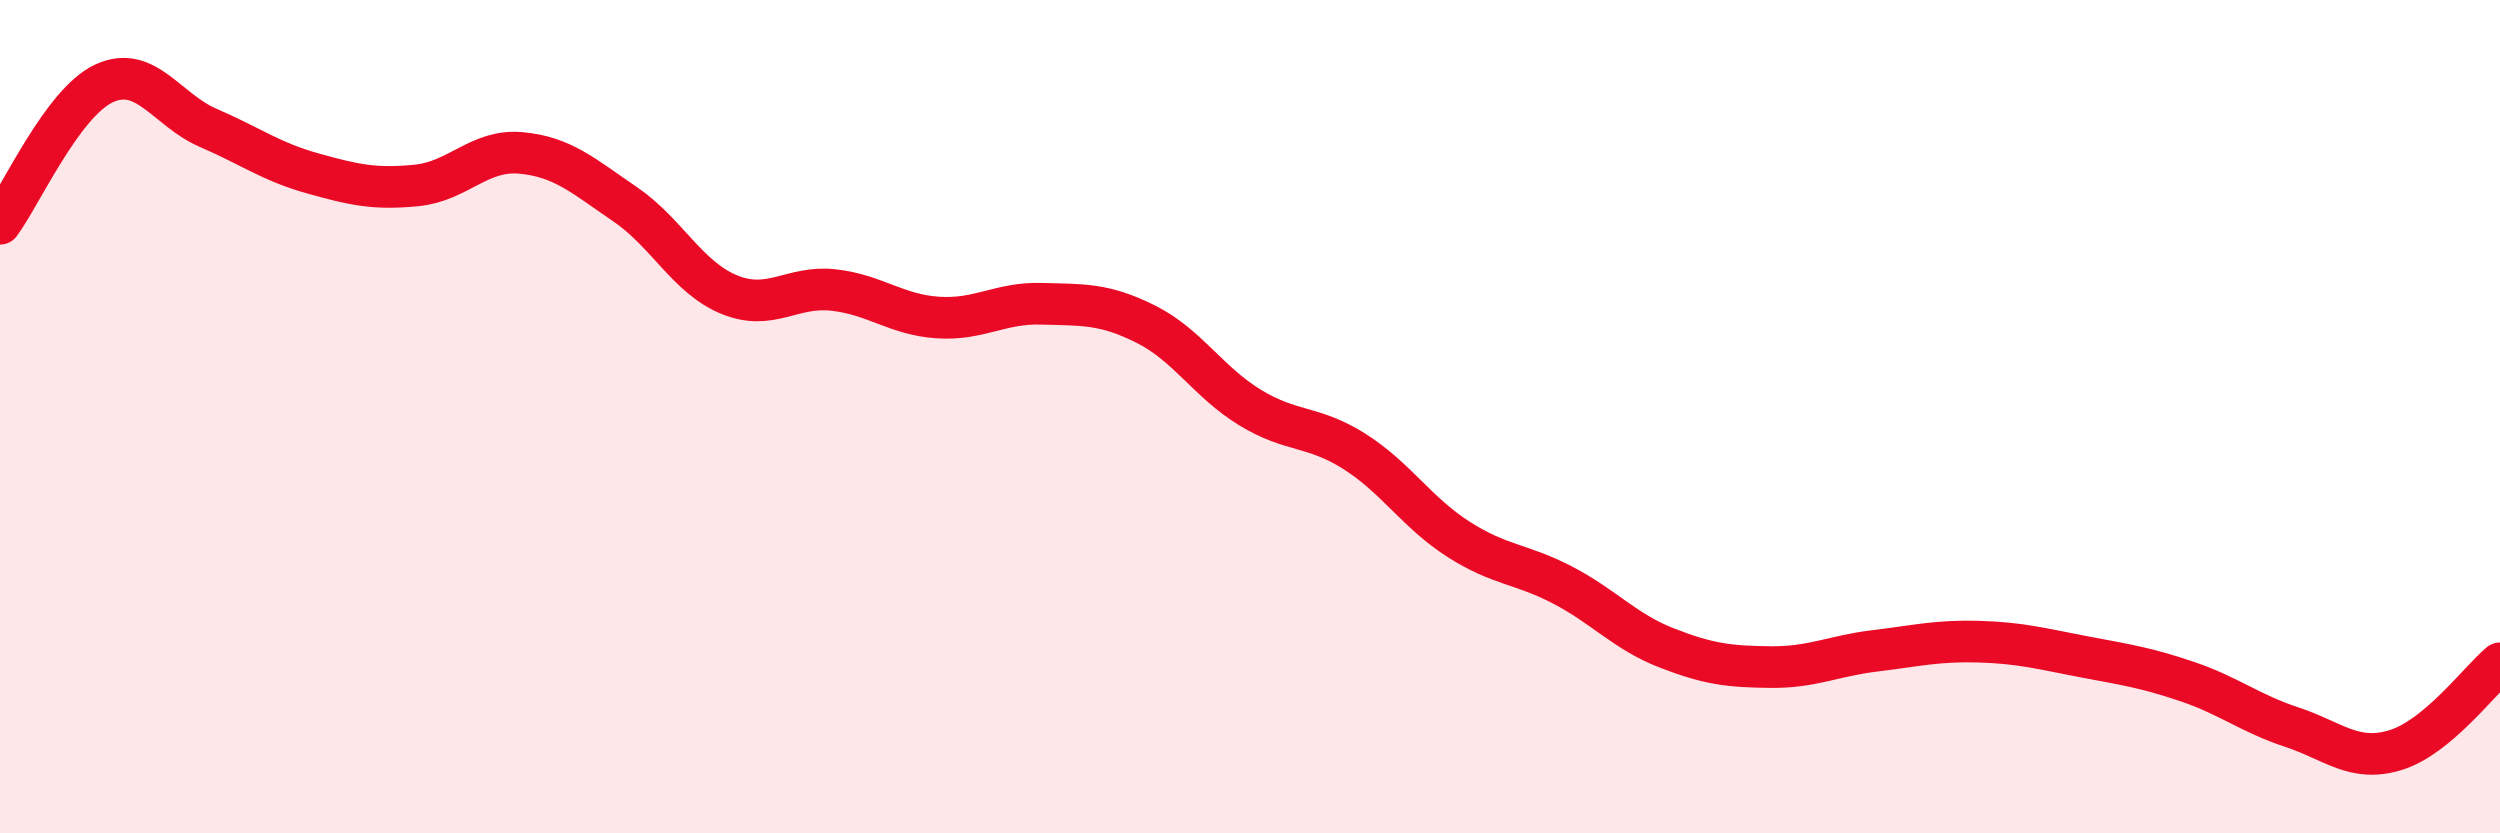 
    <svg width="60" height="20" viewBox="0 0 60 20" xmlns="http://www.w3.org/2000/svg">
      <path
        d="M 0,5.37 C 0.5,4.7 1.5,2.46 2.5,2 C 3.5,1.54 4,2.64 5,3.07 C 6,3.5 6.5,3.88 7.5,4.16 C 8.5,4.44 9,4.55 10,4.45 C 11,4.35 11.5,3.58 12.5,3.67 C 13.5,3.76 14,4.22 15,4.9 C 16,5.58 16.5,6.66 17.5,7.07 C 18.5,7.48 19,6.85 20,6.96 C 21,7.07 21.5,7.55 22.5,7.62 C 23.5,7.69 24,7.26 25,7.29 C 26,7.32 26.5,7.28 27.5,7.78 C 28.5,8.28 29,9.17 30,9.78 C 31,10.39 31.5,10.2 32.5,10.83 C 33.5,11.46 34,12.3 35,12.94 C 36,13.58 36.5,13.52 37.5,14.04 C 38.5,14.56 39,15.16 40,15.55 C 41,15.94 41.5,16 42.5,16.01 C 43.5,16.02 44,15.74 45,15.62 C 46,15.5 46.5,15.37 47.5,15.4 C 48.5,15.43 49,15.57 50,15.76 C 51,15.95 51.5,16.02 52.5,16.36 C 53.5,16.7 54,17.12 55,17.45 C 56,17.78 56.5,18.31 57.5,18 C 58.5,17.69 59.5,16.34 60,15.92L60 20L0 20Z"
        fill="#EB0A25"
        opacity="0.1"
        stroke-linecap="round"
        stroke-linejoin="round"
      />
      <path
        d="M 0,5.37 C 0.5,4.7 1.5,2.46 2.5,2 C 3.5,1.54 4,2.64 5,3.07 C 6,3.5 6.5,3.88 7.5,4.16 C 8.5,4.44 9,4.55 10,4.45 C 11,4.35 11.5,3.58 12.5,3.67 C 13.5,3.76 14,4.22 15,4.9 C 16,5.58 16.5,6.66 17.5,7.07 C 18.5,7.48 19,6.85 20,6.96 C 21,7.07 21.5,7.55 22.5,7.62 C 23.5,7.69 24,7.26 25,7.29 C 26,7.32 26.5,7.28 27.5,7.78 C 28.5,8.28 29,9.17 30,9.78 C 31,10.39 31.5,10.2 32.5,10.83 C 33.5,11.46 34,12.3 35,12.94 C 36,13.58 36.5,13.52 37.5,14.04 C 38.5,14.56 39,15.16 40,15.55 C 41,15.94 41.5,16 42.5,16.01 C 43.5,16.02 44,15.74 45,15.62 C 46,15.5 46.5,15.37 47.5,15.4 C 48.5,15.43 49,15.57 50,15.76 C 51,15.95 51.5,16.02 52.5,16.36 C 53.5,16.7 54,17.12 55,17.45 C 56,17.78 56.5,18.31 57.5,18 C 58.5,17.69 59.5,16.34 60,15.92"
        stroke="#EB0A25"
        stroke-width="1"
        fill="none"
        stroke-linecap="round"
        stroke-linejoin="round"
      />
    </svg>
  